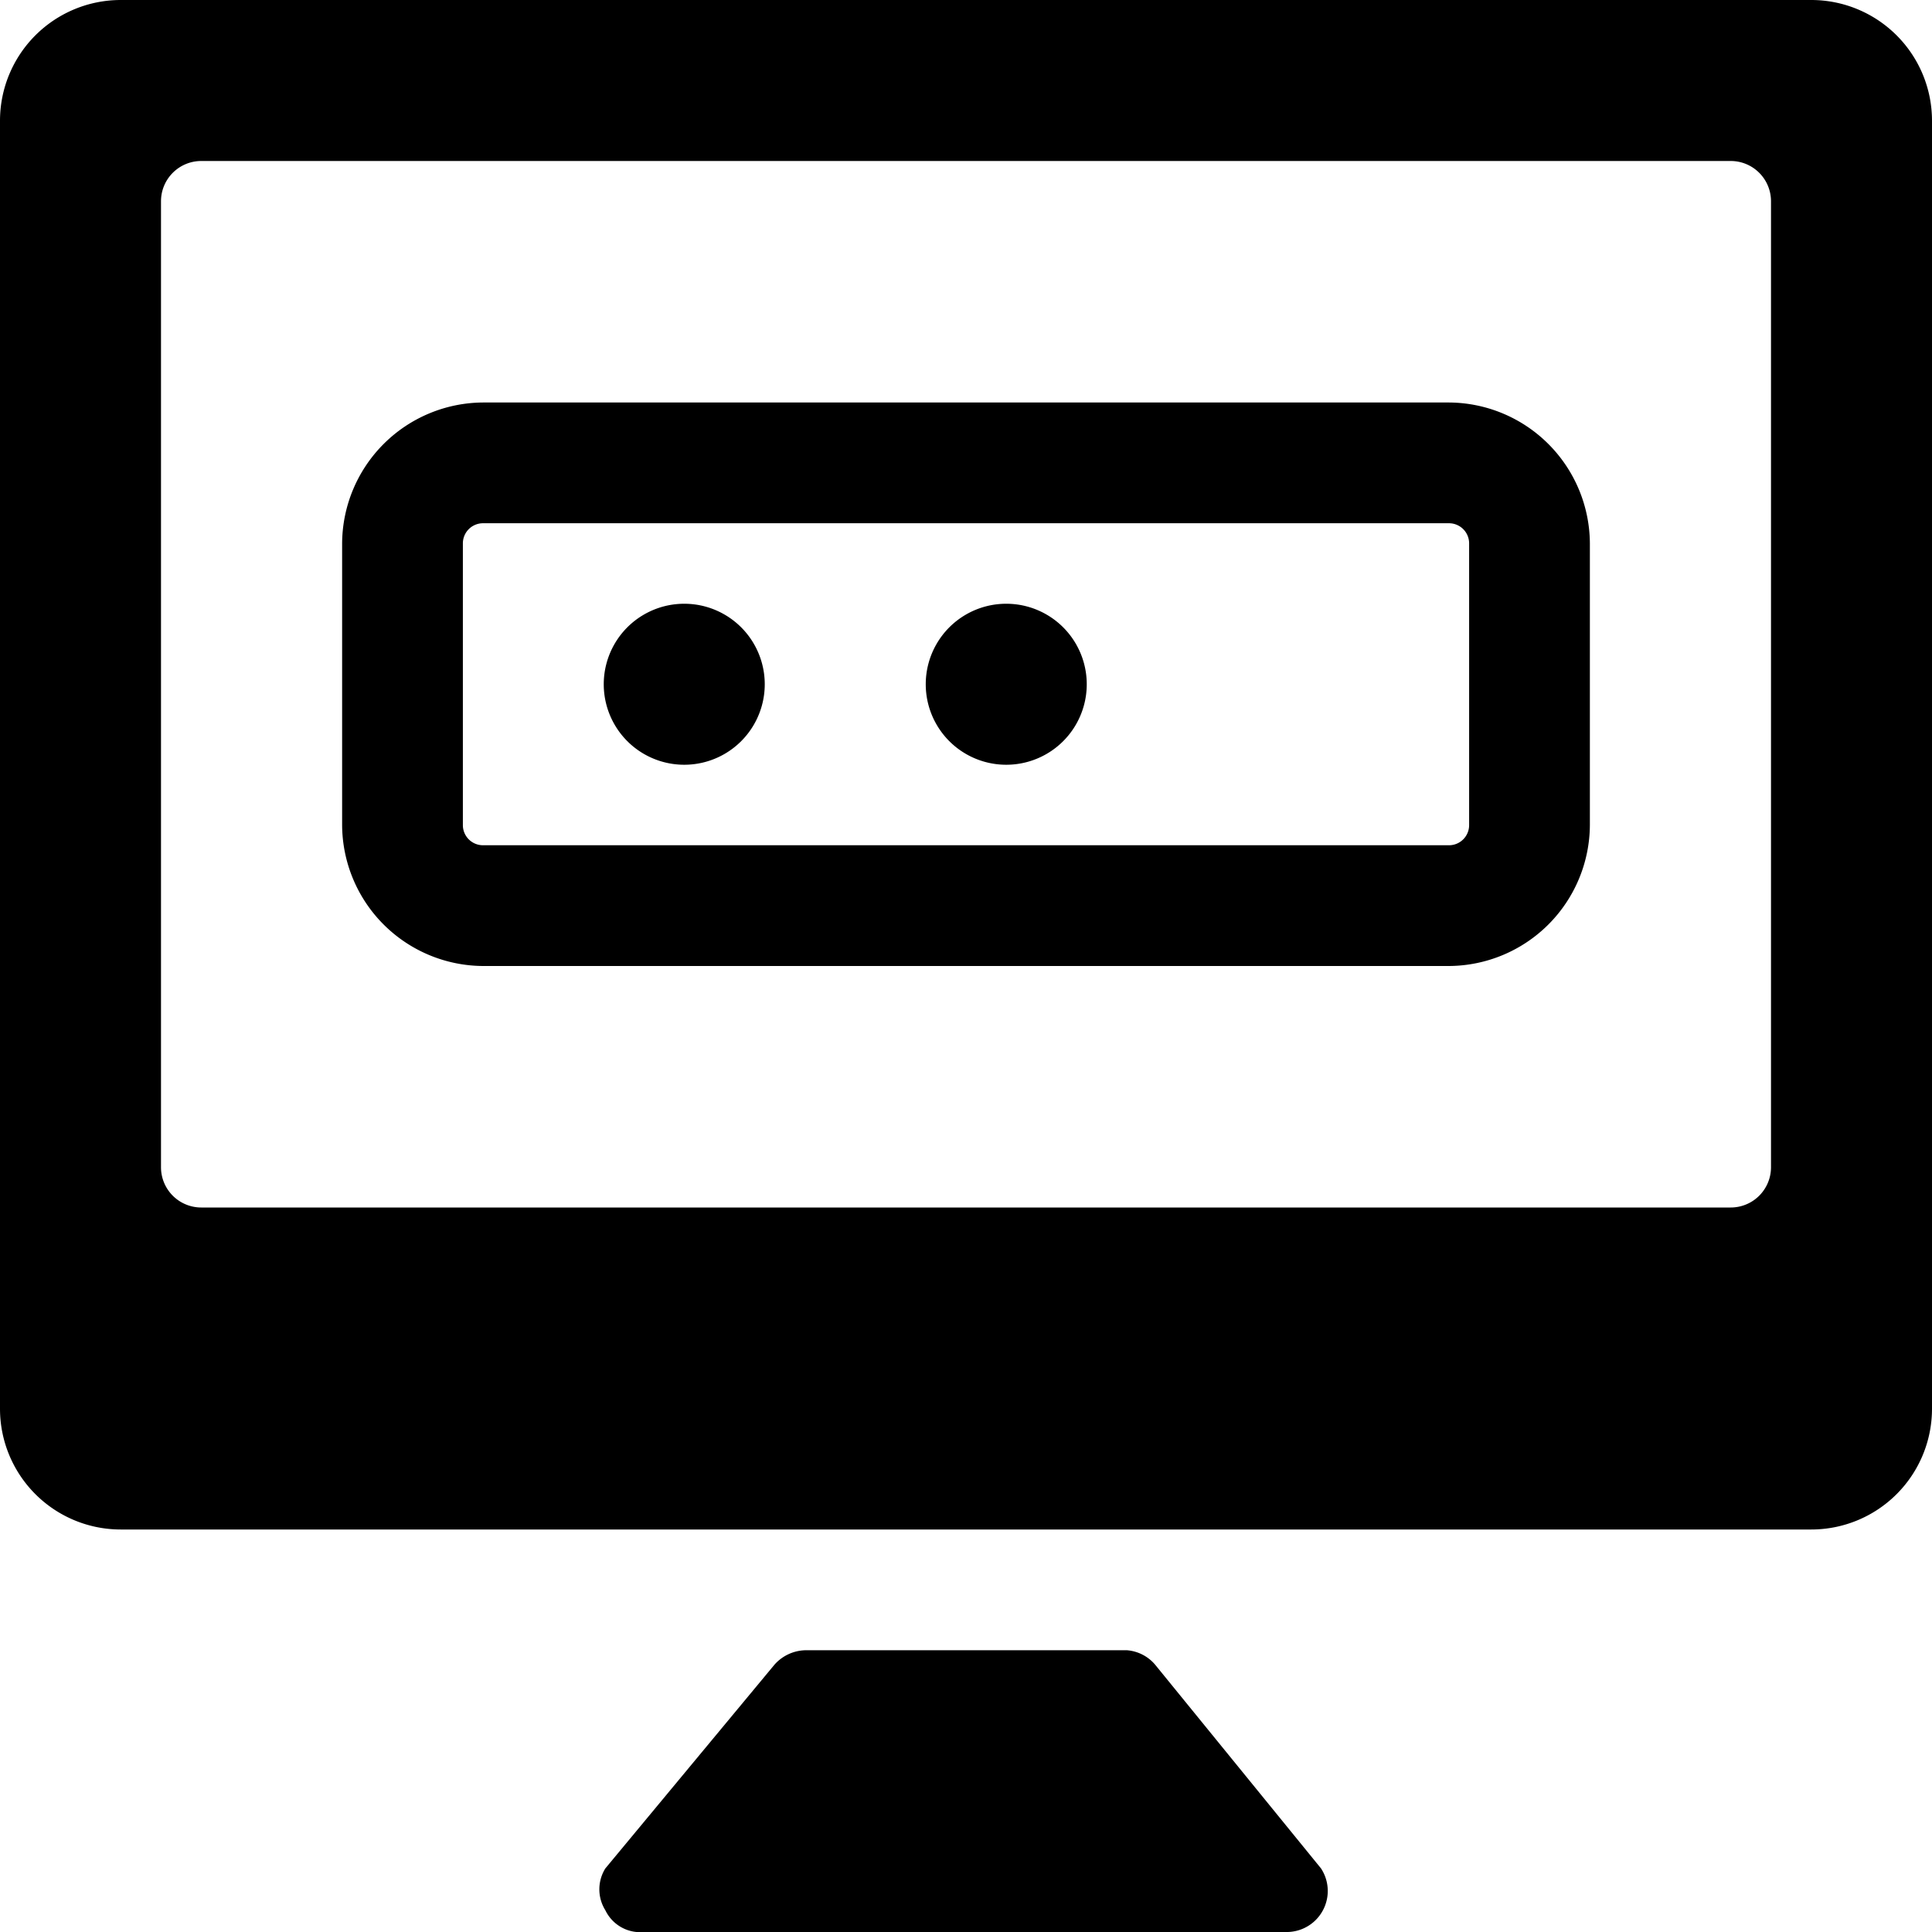 <svg xmlns="http://www.w3.org/2000/svg" viewBox="0 0 24 24"><g><path d="M22.5 0h-21A1.5 1.5 0 0 0 0 1.5v16A1.5 1.5 0 0 0 1.5 19h21a1.5 1.5 0 0 0 1.5 -1.5v-16A1.5 1.5 0 0 0 22.5 0ZM22 14.5a0.5 0.5 0 0 1 -0.5 0.5h-19a0.5 0.5 0 0 1 -0.5 -0.5v-12a0.5 0.5 0 0 1 0.5 -0.5h19a0.5 0.5 0 0 1 0.5 0.5Z" fill="#000000" stroke-width="1"></path><path d="M14.35 20.68a0.51 0.51 0 0 0 -0.35 -0.18h-4a0.53 0.53 0 0 0 -0.38 0.18l-2.1 2.53a0.49 0.49 0 0 0 0 0.52A0.48 0.48 0 0 0 8 24h8a0.51 0.51 0 0 0 0.41 -0.79Z" fill="#000000" stroke-width="1"></path><path d="M18 5H6a1.76 1.76 0 0 0 -1.75 1.75v3.5A1.76 1.76 0 0 0 6 12h12a1.76 1.76 0 0 0 1.75 -1.75v-3.5A1.76 1.76 0 0 0 18 5Zm0.25 5.25a0.25 0.25 0 0 1 -0.25 0.25H6a0.25 0.25 0 0 1 -0.25 -0.25v-3.5A0.25 0.25 0 0 1 6 6.5h12a0.25 0.25 0 0 1 0.25 0.25Z" fill="#000000" stroke-width="1"></path><path d="M7.5 8.5a1 1 0 1 0 2 0 1 1 0 1 0 -2 0" fill="#000000" stroke-width="1"></path><path d="M11.5 8.5a1 1 0 1 0 2 0 1 1 0 1 0 -2 0" fill="#000000" stroke-width="1"></path></g></svg>